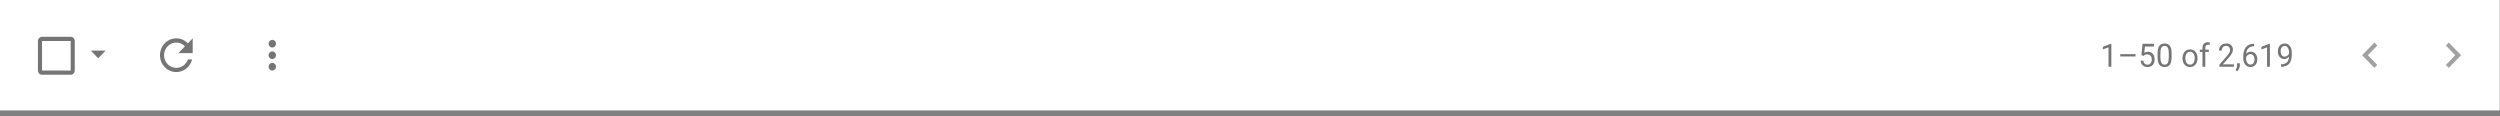 <?xml version="1.0" encoding="utf-8"?>
<svg xmlns="http://www.w3.org/2000/svg" fill="none" height="100%" overflow="visible" preserveAspectRatio="none" style="display: block;" viewBox="0 0 387 18" width="100%">
<rect x="0" y="0" width="387" height="18" fill="#808080" stroke="none"/>
<g id="Group">
<path d="M386.959 0H0V17.094H386.959V0Z" fill="white" id="Vector"/>
<g id="Clip path group">
<mask height="9" id="mask0_0_2115" maskUnits="userSpaceOnUse" style="mask-type:luminance" width="9" x="4" y="4">
<g id="clip1_102_38554">
<path d="M12.438 4.63H4.837V12.464H12.438V4.63Z" fill="white" id="Vector_2"/>
</g>
</mask>
<g mask="url(#mask0_0_2115)">
<g id="Group_2">
<path d="M10.941 6.351V10.921H6.507V6.351H10.941ZM10.941 5.698H6.507C6.158 5.698 5.873 5.992 5.873 6.351V10.921C5.873 11.28 6.158 11.574 6.507 11.574H10.941C11.289 11.574 11.574 11.28 11.574 10.921V6.351C11.574 5.992 11.289 5.698 10.941 5.698Z" fill="black" fill-opacity="0.54" id="Vector_3"/>
</g>
</g>
</g>
<path d="M14.05 7.835L15.202 9.022L16.354 7.835H14.05Z" fill="black" fill-opacity="0.54" id="Vector_4"/>
<path d="M29.084 6.702C28.625 6.229 27.994 5.935 27.294 5.935C25.894 5.935 24.764 7.104 24.764 8.547C24.764 9.99 25.894 11.158 27.294 11.158C28.476 11.158 29.461 10.326 29.743 9.2H29.084C28.824 9.96 28.121 10.505 27.294 10.505C26.246 10.505 25.394 9.627 25.394 8.547C25.394 7.466 26.246 6.588 27.294 6.588C27.82 6.588 28.289 6.813 28.631 7.169L27.611 8.22H29.828V5.935L29.084 6.702Z" fill="black" fill-opacity="0.54" id="Vector_5"/>
<path d="M42.151 7.36C42.468 7.36 42.727 7.093 42.727 6.766C42.727 6.439 42.468 6.172 42.151 6.172C41.834 6.172 41.575 6.439 41.575 6.766C41.575 7.093 41.834 7.36 42.151 7.36ZM42.151 7.953C41.834 7.953 41.575 8.22 41.575 8.547C41.575 8.873 41.834 9.14 42.151 9.14C42.468 9.14 42.727 8.873 42.727 8.547C42.727 8.22 42.468 7.953 42.151 7.953ZM42.151 9.734C41.834 9.734 41.575 10.001 41.575 10.327C41.575 10.654 41.834 10.921 42.151 10.921C42.468 10.921 42.727 10.654 42.727 10.327C42.727 10.001 42.468 9.734 42.151 9.734Z" fill="black" fill-opacity="0.54" id="Vector_6"/>
<path d="M378.622 10.045L380.074 8.547L378.622 7.048L379.072 6.588L380.972 8.547L379.072 10.505L378.622 10.045Z" fill="black" fill-opacity="0.37" id="Vector_7"/>
<path d="M368.002 10.045L366.551 8.547L368.002 7.048L367.553 6.588L365.652 8.547L367.553 10.505L368.002 10.045Z" fill="black" fill-opacity="0.37" id="Vector_8"/>
<path d="M326.836 10.327H326.397V7.325L325.516 7.659V7.25L326.77 6.765H326.836V10.327ZM330.581 8.742H328.214V8.375H330.581V8.742ZM331.493 8.55L331.666 6.783H333.428V7.199H332.039L331.935 8.165C332.101 8.063 332.295 8.012 332.509 8.012C332.82 8.012 333.068 8.119 333.255 8.333C333.438 8.546 333.531 8.834 333.531 9.197C333.531 9.563 333.435 9.851 333.241 10.062C333.051 10.271 332.785 10.376 332.443 10.376C332.139 10.376 331.89 10.289 331.697 10.115C331.507 9.942 331.396 9.701 331.369 9.395H331.783C331.811 9.597 331.88 9.751 331.994 9.855C332.105 9.957 332.257 10.008 332.443 10.008C332.643 10.008 332.802 9.937 332.92 9.794C333.034 9.651 333.093 9.454 333.093 9.202C333.093 8.965 333.03 8.775 332.903 8.633C332.778 8.488 332.612 8.416 332.405 8.416C332.215 8.416 332.067 8.459 331.956 8.545L331.842 8.643L331.493 8.55ZM336.164 8.815C336.164 9.343 336.078 9.735 335.902 9.991C335.725 10.248 335.452 10.376 335.083 10.376C334.716 10.376 334.444 10.251 334.267 10.001C334.091 9.749 333.998 9.374 333.994 8.876V8.275C333.994 7.754 334.081 7.367 334.257 7.114C334.43 6.861 334.703 6.734 335.076 6.734C335.445 6.734 335.718 6.856 335.895 7.101C336.071 7.345 336.157 7.721 336.164 8.231V8.815ZM335.725 8.199C335.725 7.818 335.674 7.54 335.57 7.367C335.466 7.191 335.304 7.104 335.076 7.104C334.855 7.104 334.692 7.191 334.589 7.364C334.485 7.538 334.433 7.805 334.43 8.165V8.886C334.43 9.269 334.485 9.552 334.592 9.736C334.699 9.917 334.862 10.008 335.083 10.008C335.297 10.008 335.456 9.922 335.563 9.75C335.667 9.578 335.722 9.307 335.725 8.937V8.199ZM337.854 8.986C337.854 8.728 337.902 8.496 337.999 8.289C338.099 8.084 338.234 7.924 338.41 7.812C338.586 7.7 338.786 7.644 339.011 7.644C339.36 7.644 339.64 7.768 339.854 8.017C340.072 8.265 340.179 8.595 340.179 9.008V9.039C340.179 9.296 340.13 9.526 340.034 9.731C339.94 9.934 339.802 10.092 339.626 10.205C339.45 10.319 339.246 10.376 339.018 10.376C338.669 10.376 338.389 10.252 338.175 10.003C337.961 9.755 337.854 9.426 337.854 9.017V8.986ZM338.292 9.039C338.292 9.331 338.358 9.566 338.489 9.743C338.621 9.92 338.797 10.008 339.018 10.008C339.239 10.008 339.415 9.919 339.547 9.741C339.678 9.56 339.74 9.309 339.74 8.986C339.74 8.697 339.674 8.463 339.54 8.285C339.408 8.105 339.232 8.014 339.011 8.014C338.797 8.014 338.621 8.103 338.489 8.28C338.358 8.457 338.292 8.71 338.292 9.039ZM340.942 10.327V8.041H340.538V7.693H340.942V7.423C340.942 7.14 341.015 6.922 341.16 6.768C341.309 6.614 341.516 6.537 341.782 6.537C341.882 6.537 341.982 6.55 342.083 6.578L342.058 6.943C341.986 6.929 341.906 6.921 341.823 6.921C341.682 6.921 341.571 6.964 341.495 7.05C341.416 7.135 341.378 7.257 341.378 7.415V7.693H341.924V8.041H341.378V10.327H340.942ZM345.817 10.327H343.565V10.003L344.753 8.64C344.929 8.434 345.05 8.267 345.116 8.138C345.185 8.009 345.22 7.875 345.22 7.737C345.22 7.552 345.164 7.4 345.057 7.282C344.947 7.163 344.802 7.104 344.622 7.104C344.404 7.104 344.235 7.168 344.114 7.296C343.993 7.423 343.934 7.6 343.934 7.827H343.496C343.496 7.501 343.599 7.237 343.803 7.036C344.007 6.835 344.28 6.734 344.622 6.734C344.94 6.734 345.192 6.821 345.379 6.994C345.565 7.166 345.658 7.396 345.658 7.683C345.658 8.032 345.441 8.448 345.012 8.93L344.09 9.96H345.817V10.327ZM346.311 11.033L346.063 10.858C346.211 10.645 346.287 10.426 346.294 10.201V9.794H346.723V10.147C346.723 10.311 346.681 10.475 346.602 10.639C346.526 10.803 346.429 10.934 346.311 11.033ZM348.944 6.78V7.162H348.865C348.523 7.169 348.253 7.273 348.049 7.474C347.849 7.675 347.731 7.958 347.7 8.324C347.883 8.109 348.129 8.002 348.443 8.002C348.74 8.002 348.979 8.111 349.158 8.329C349.338 8.546 349.428 8.827 349.428 9.171C349.428 9.536 349.331 9.828 349.138 10.047C348.944 10.266 348.685 10.376 348.364 10.376C348.032 10.376 347.766 10.246 347.562 9.986C347.358 9.725 347.255 9.389 347.255 8.978V8.806C347.255 8.153 347.389 7.655 347.659 7.311C347.928 6.965 348.333 6.788 348.865 6.78H348.944ZM348.371 8.377C348.219 8.377 348.08 8.423 347.956 8.516C347.832 8.608 347.742 8.725 347.693 8.864V9.029C347.693 9.322 347.759 9.557 347.887 9.736C348.011 9.914 348.17 10.003 348.364 10.003C348.561 10.003 348.713 9.929 348.827 9.779C348.937 9.63 348.996 9.434 348.996 9.192C348.996 8.949 348.937 8.753 348.823 8.603C348.709 8.452 348.557 8.377 348.371 8.377ZM351.38 10.327H350.941V7.325L350.06 7.659V7.25L351.311 6.765H351.38V10.327ZM354.334 8.769C354.244 8.881 354.134 8.971 354.006 9.039C353.881 9.107 353.743 9.142 353.591 9.142C353.394 9.142 353.221 9.091 353.073 8.991C352.924 8.89 352.814 8.749 352.731 8.567C352.651 8.384 352.61 8.181 352.61 7.961C352.61 7.724 352.655 7.511 352.741 7.321C352.831 7.131 352.955 6.986 353.114 6.885C353.273 6.784 353.463 6.734 353.678 6.734C354.016 6.734 354.286 6.865 354.479 7.128C354.676 7.389 354.776 7.747 354.776 8.199V8.331C354.776 9.02 354.641 9.524 354.379 9.843C354.113 10.159 353.715 10.321 353.18 10.33H353.097V9.95H353.187C353.55 9.943 353.826 9.847 354.02 9.66C354.213 9.472 354.317 9.175 354.334 8.769ZM353.664 8.769C353.809 8.769 353.944 8.723 354.064 8.63C354.189 8.538 354.282 8.423 354.337 8.287V8.107C354.337 7.811 354.275 7.571 354.151 7.386C354.026 7.201 353.871 7.109 353.678 7.109C353.487 7.109 353.332 7.185 353.215 7.337C353.1 7.488 353.042 7.688 353.042 7.936C353.042 8.178 353.097 8.378 353.208 8.535C353.322 8.691 353.474 8.769 353.664 8.769Z" fill="black" fill-opacity="0.54" id="Vector_9"/>
</g>
</svg>